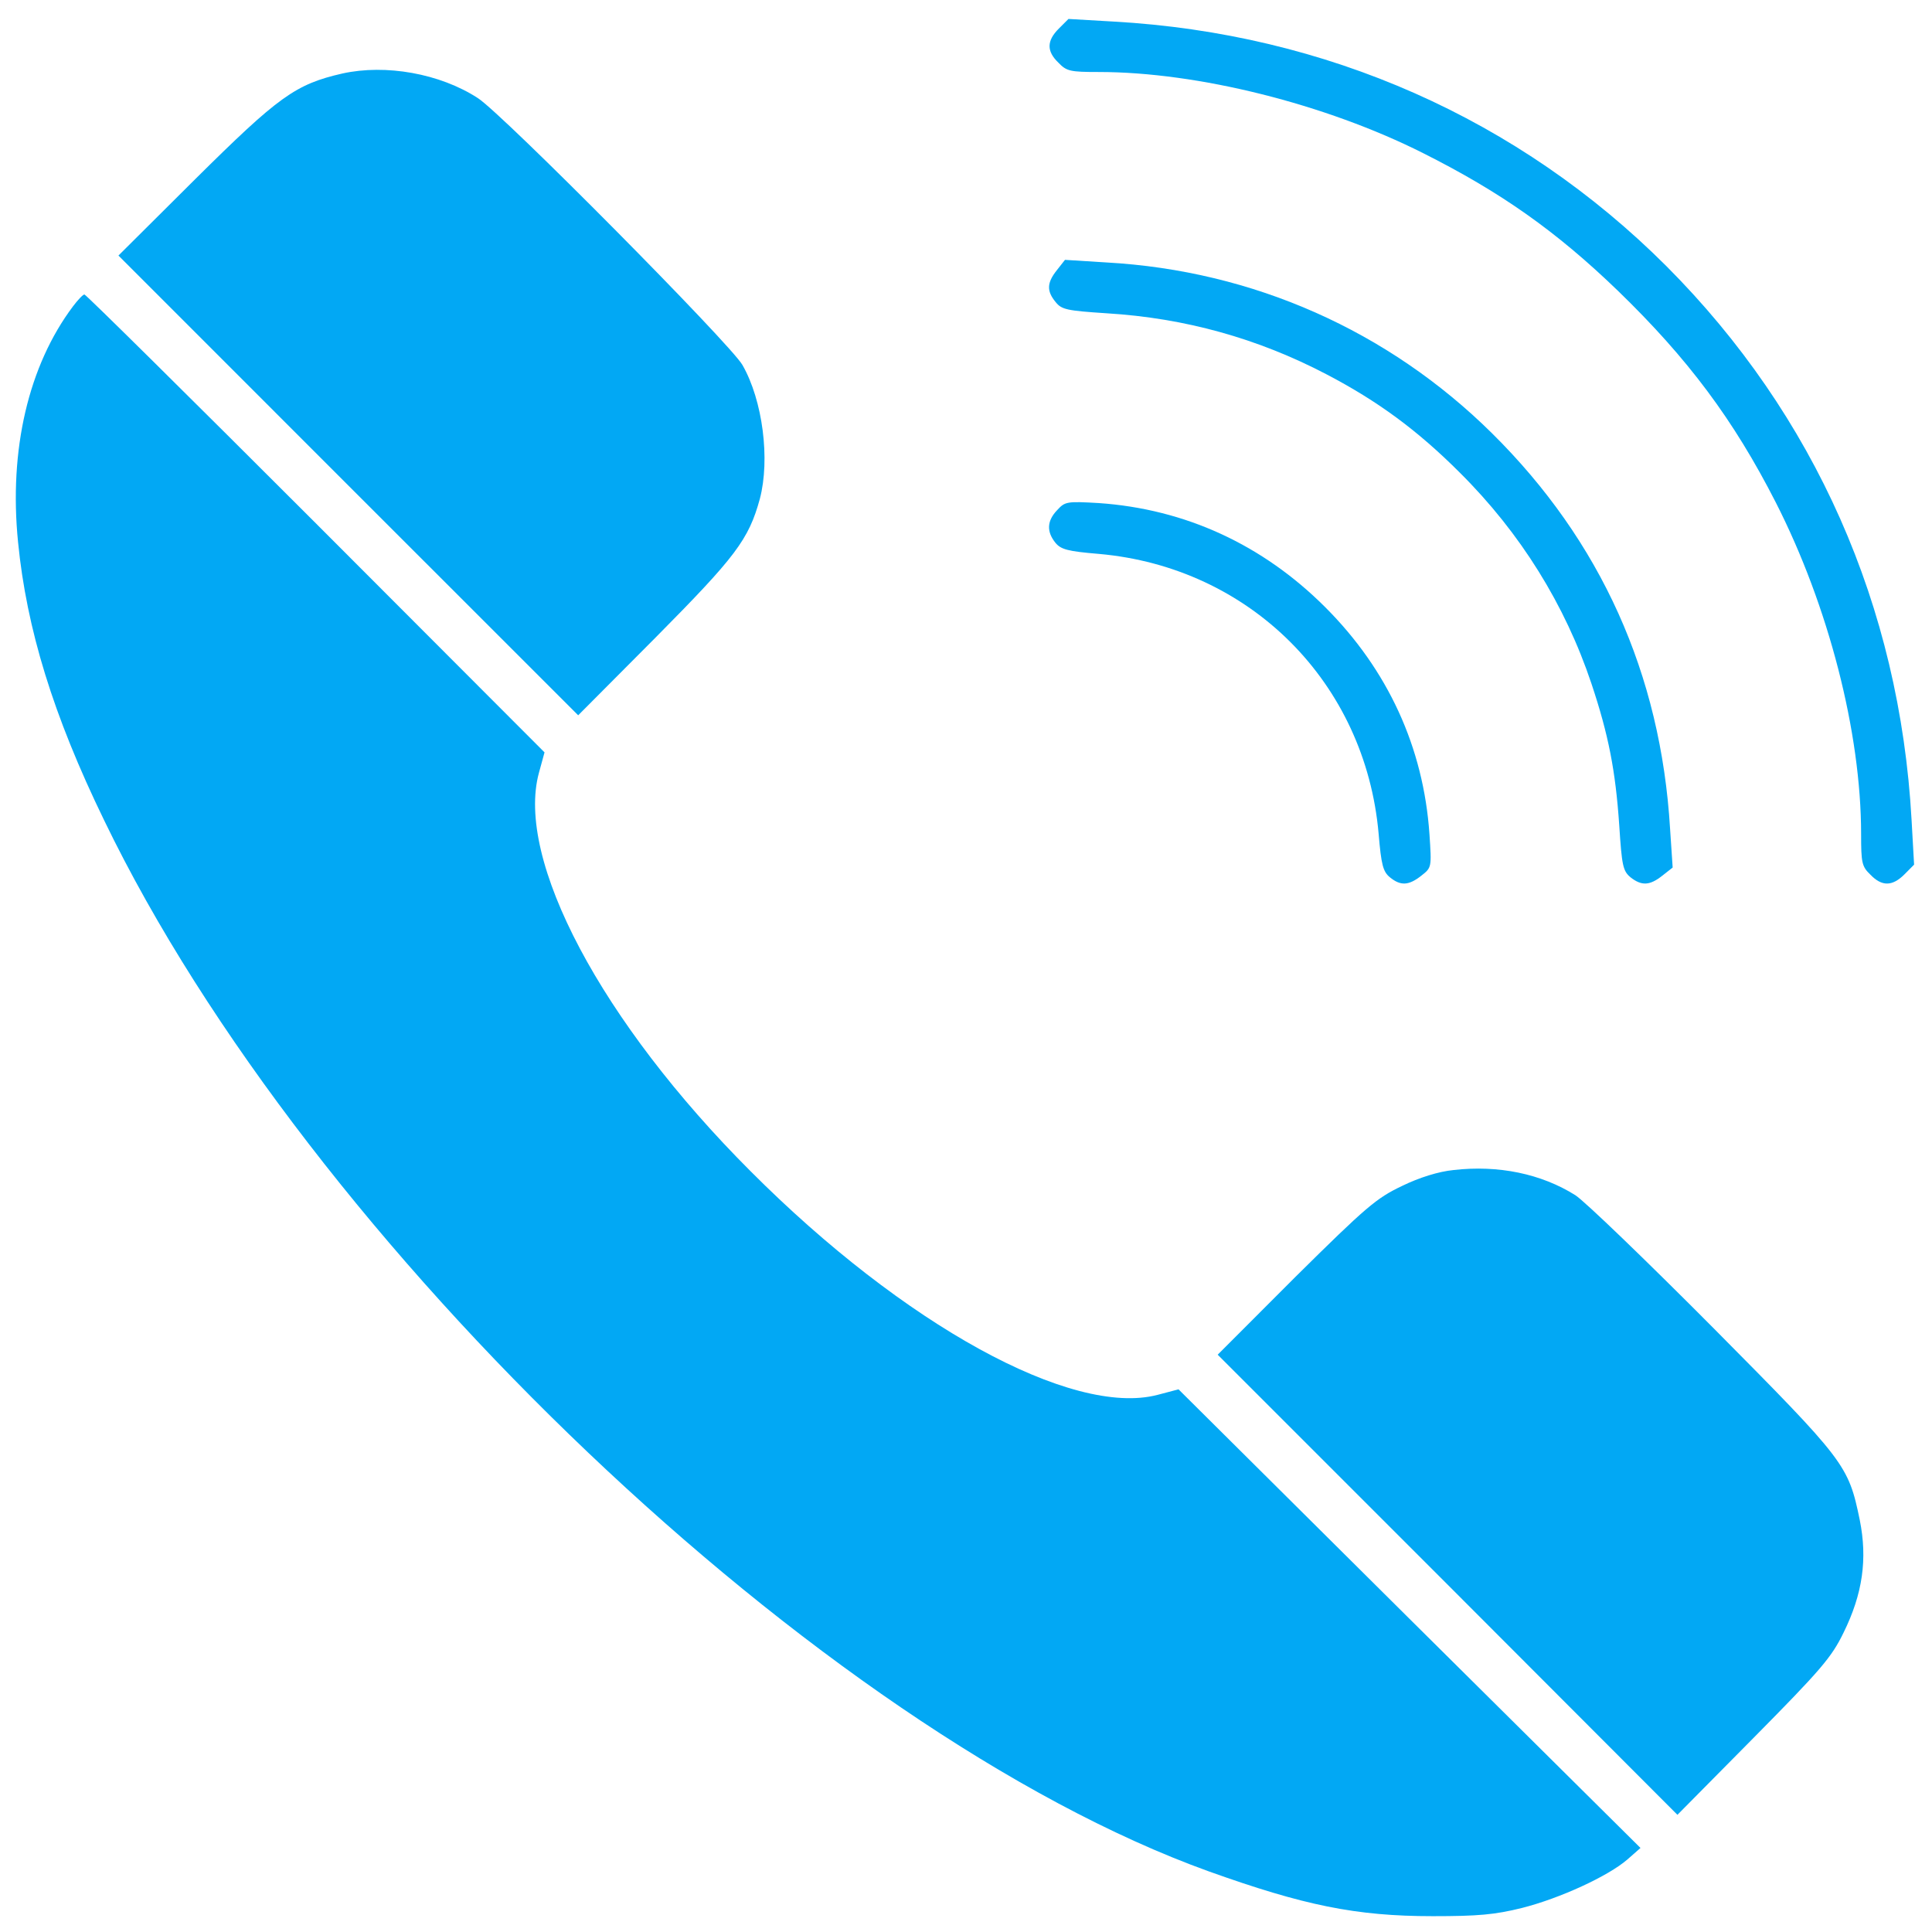 <svg width="26" height="26" viewBox="0 0 26 26" fill="none" xmlns="http://www.w3.org/2000/svg">
<path d="M14.249 0.385C14.084 0.55 14.084 0.69 14.244 0.844C14.354 0.959 14.403 0.969 14.788 0.969C16.115 0.969 17.836 1.398 19.154 2.062C20.196 2.586 20.94 3.109 21.773 3.913C22.716 4.826 23.33 5.649 23.898 6.762C24.607 8.154 25.046 9.855 25.046 11.227C25.046 11.611 25.056 11.661 25.171 11.771C25.325 11.931 25.465 11.931 25.63 11.766L25.759 11.636L25.725 11.033C25.565 8.159 24.422 5.584 22.427 3.583C20.446 1.603 17.851 0.45 14.982 0.29L14.379 0.255L14.249 0.385Z" fill="#02A8F4"/>
<path d="M4.608 0.989C3.974 1.134 3.749 1.299 2.627 2.411L1.594 3.439L4.687 6.533L7.781 9.626L8.824 8.578C9.901 7.491 10.076 7.261 10.226 6.712C10.365 6.183 10.266 5.39 9.991 4.911C9.837 4.637 6.753 1.523 6.429 1.319C5.92 0.989 5.191 0.86 4.608 0.989Z" fill="#02A8F4"/>
<path d="M14.222 3.637C14.088 3.806 14.083 3.916 14.207 4.066C14.287 4.166 14.357 4.181 14.891 4.216C15.949 4.28 16.927 4.555 17.845 5.034C18.543 5.398 19.077 5.792 19.646 6.361C20.464 7.174 21.063 8.142 21.417 9.2C21.647 9.889 21.741 10.373 21.791 11.106C21.826 11.65 21.841 11.72 21.941 11.805C22.091 11.924 22.201 11.919 22.37 11.785L22.51 11.675L22.475 11.151C22.35 9.07 21.542 7.279 20.08 5.832C18.683 4.45 16.862 3.642 14.891 3.532L14.332 3.497L14.222 3.637Z" fill="#02A8F4"/>
<path d="M0.982 4.123C0.383 4.921 0.118 6.054 0.243 7.296C0.358 8.464 0.717 9.631 1.401 11.038C4.155 16.741 11.05 23.302 16.264 25.183C17.547 25.642 18.245 25.787 19.283 25.787C19.892 25.787 20.116 25.767 20.48 25.677C20.994 25.547 21.643 25.248 21.902 25.023L22.077 24.869L18.968 21.785L15.86 18.697L15.576 18.772C14.423 19.071 12.163 17.829 10.102 15.763C8.091 13.752 6.934 11.567 7.253 10.399L7.328 10.125L4.25 7.042C2.558 5.35 1.156 3.963 1.136 3.963C1.116 3.963 1.046 4.038 0.982 4.123Z" fill="#02A8F4"/>
<path d="M14.227 6.865C14.088 7.01 14.083 7.154 14.203 7.304C14.277 7.394 14.367 7.419 14.786 7.454C16.822 7.633 18.374 9.185 18.553 11.221C18.588 11.64 18.613 11.73 18.703 11.805C18.848 11.924 18.957 11.919 19.127 11.785C19.267 11.675 19.267 11.675 19.237 11.226C19.157 10.058 18.678 9.015 17.835 8.172C16.992 7.329 15.949 6.85 14.786 6.77C14.357 6.745 14.332 6.75 14.227 6.865Z" fill="#02A8F4"/>
<path d="M19.56 15.746C19.36 15.766 19.101 15.846 18.866 15.961C18.522 16.125 18.387 16.24 17.434 17.183L16.387 18.231L19.48 21.324L22.574 24.423L23.601 23.385C24.509 22.467 24.649 22.302 24.809 21.973C25.068 21.449 25.133 20.98 25.028 20.456C24.874 19.713 24.839 19.668 23.053 17.867C22.16 16.969 21.326 16.165 21.201 16.085C20.742 15.796 20.164 15.676 19.56 15.746Z" fill="#02A8F4"/>
</svg>
